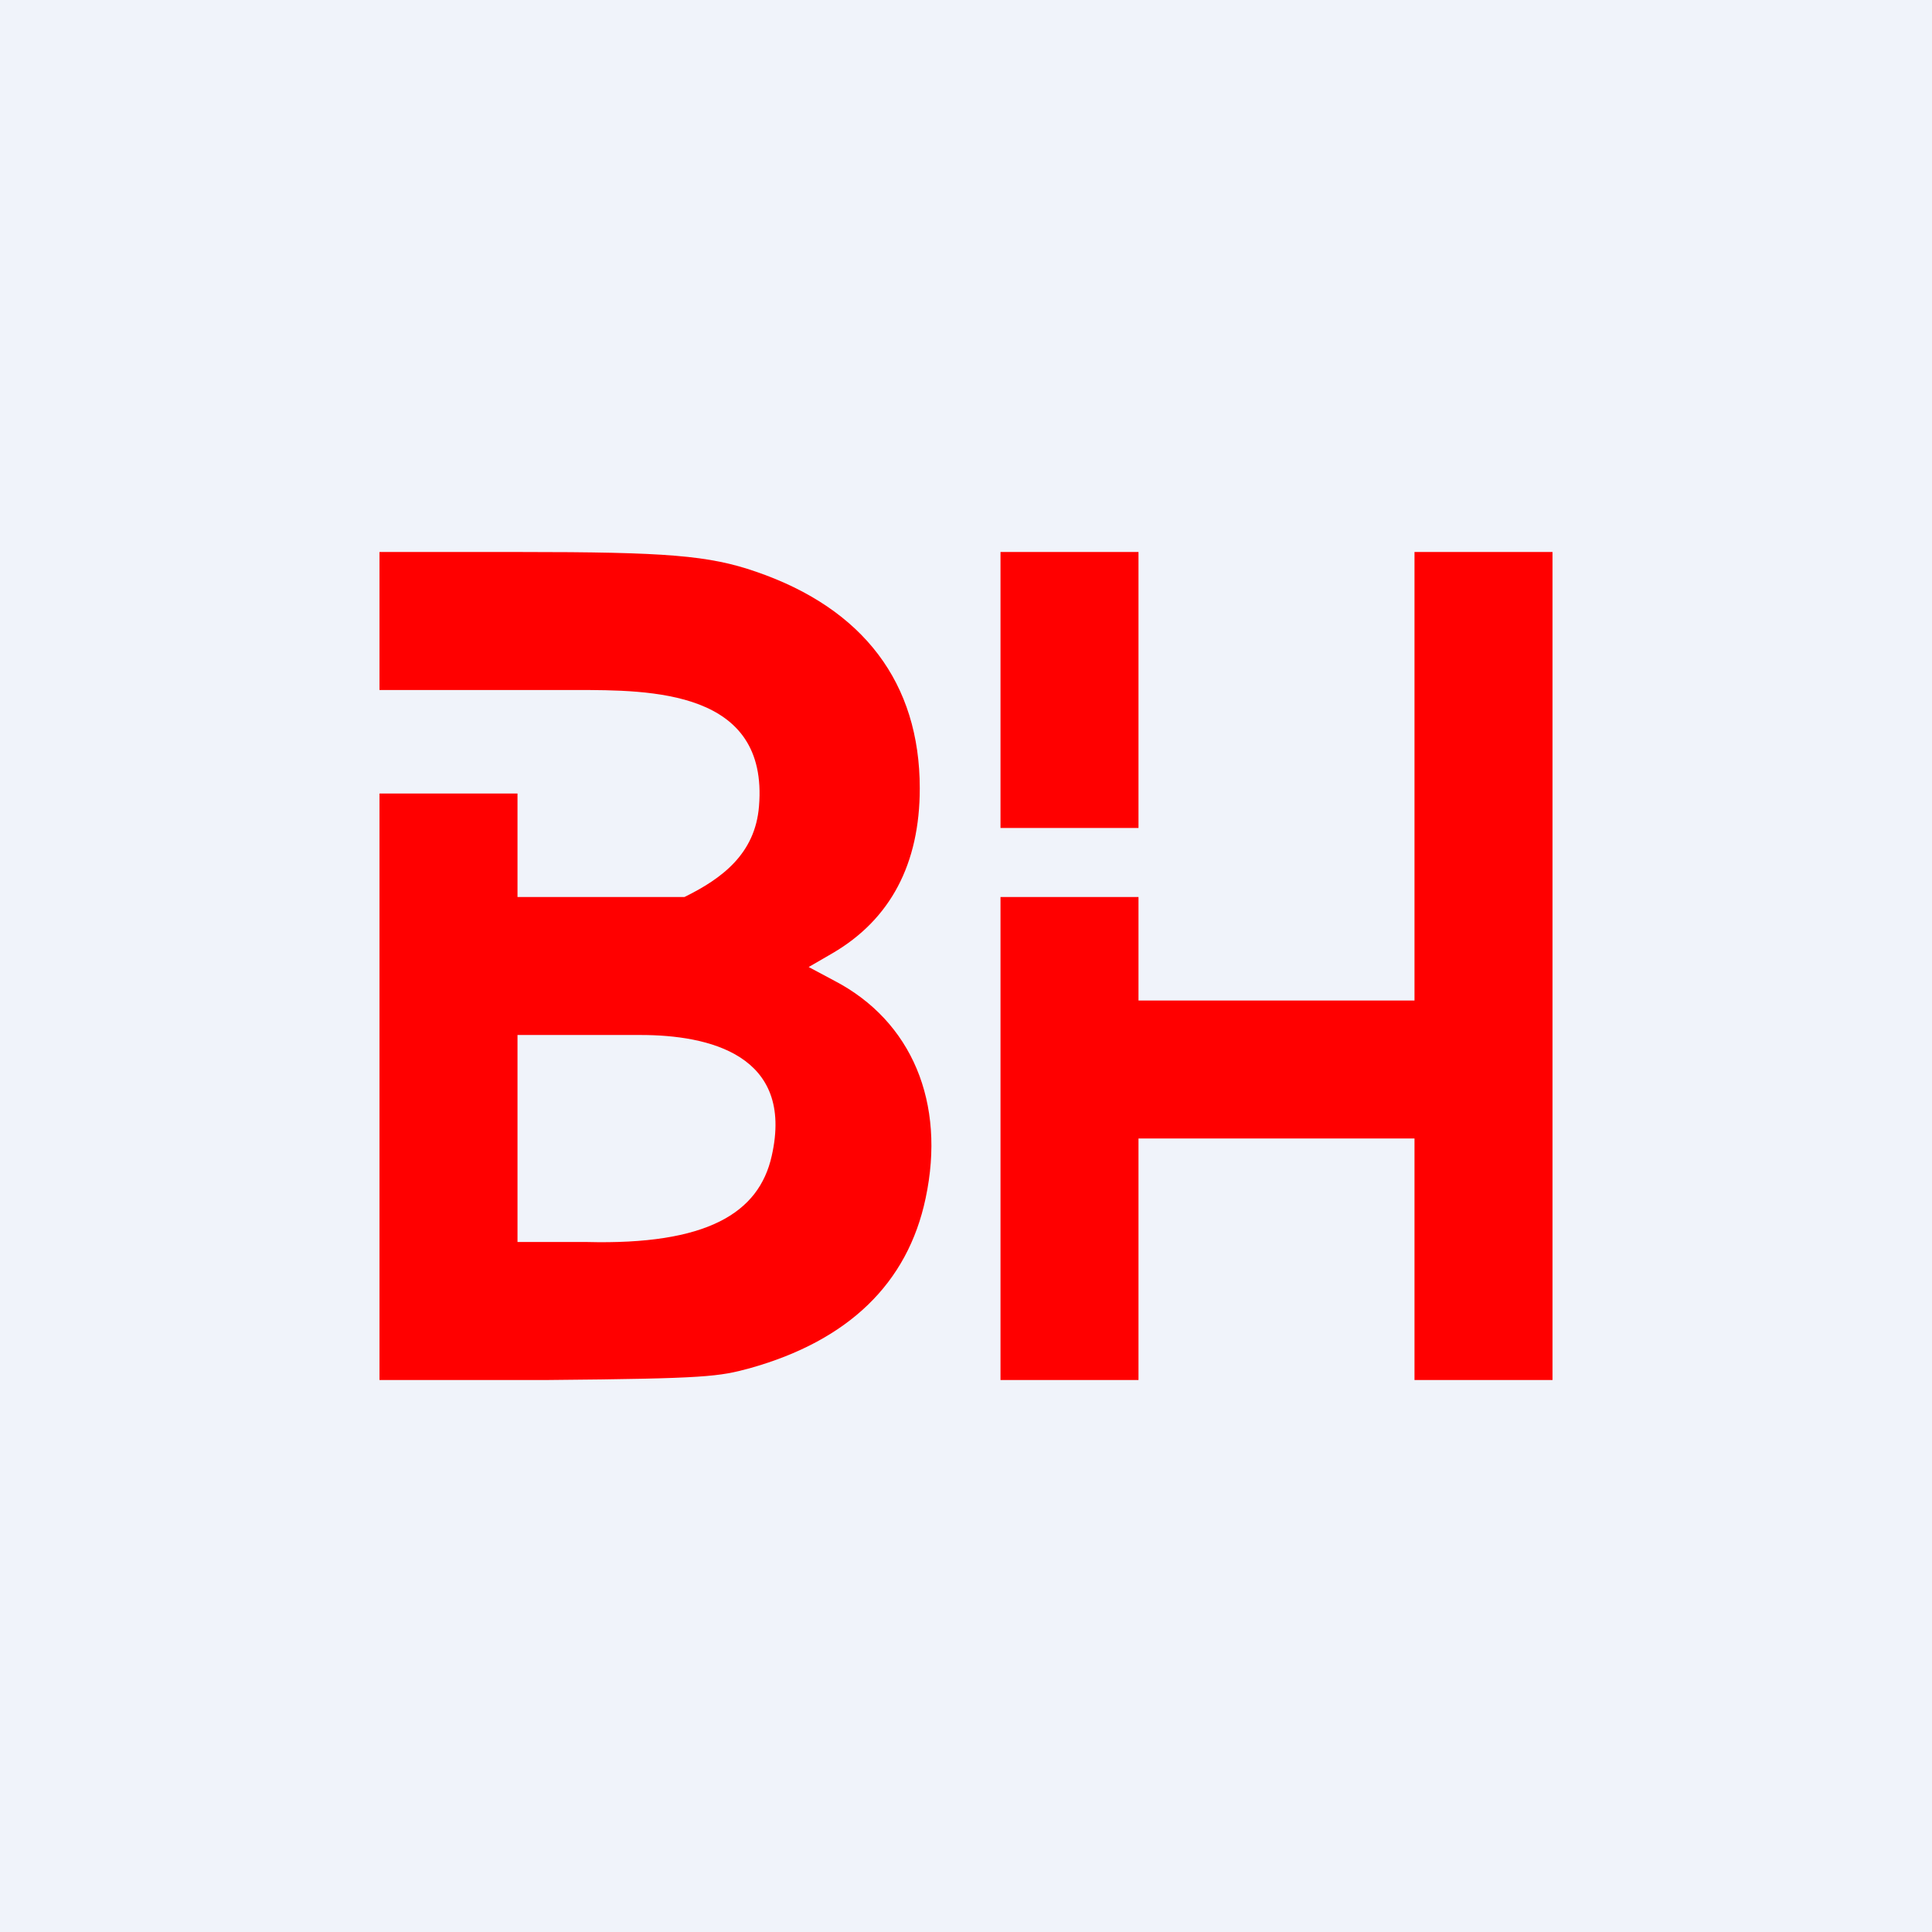 <!-- by TradingView --><svg width="56" height="56" viewBox="0 0 56 56" xmlns="http://www.w3.org/2000/svg"><path fill="#F0F3FA" d="M0 0h56v56H0z"/><path d="M11 20v-4h4.06c4.27 0 5.49.1 6.85.57 3.12 1.07 4.75 3.23 4.75 6.28 0 2.19-.85 3.8-2.53 4.78l-.69.4.75.4c2.24 1.17 3.23 3.53 2.64 6.3-.52 2.47-2.24 4.13-5.1 4.93-.89.24-1.23.3-5.84.34H11V23h4v3h4.84c1.1-.54 2.05-1.26 2.16-2.63C22.28 20 18.88 20 16.67 20H11Zm6 16c3.48.09 5-.83 5.37-2.5.66-2.93-1.83-3.5-3.8-3.5H15v6h2Zm14-12h-2v-8h4v8h-2Zm10 5V16h4v24h-4v-7h-8v7h-4V26h4v3h8Z" fill="red"/></svg>